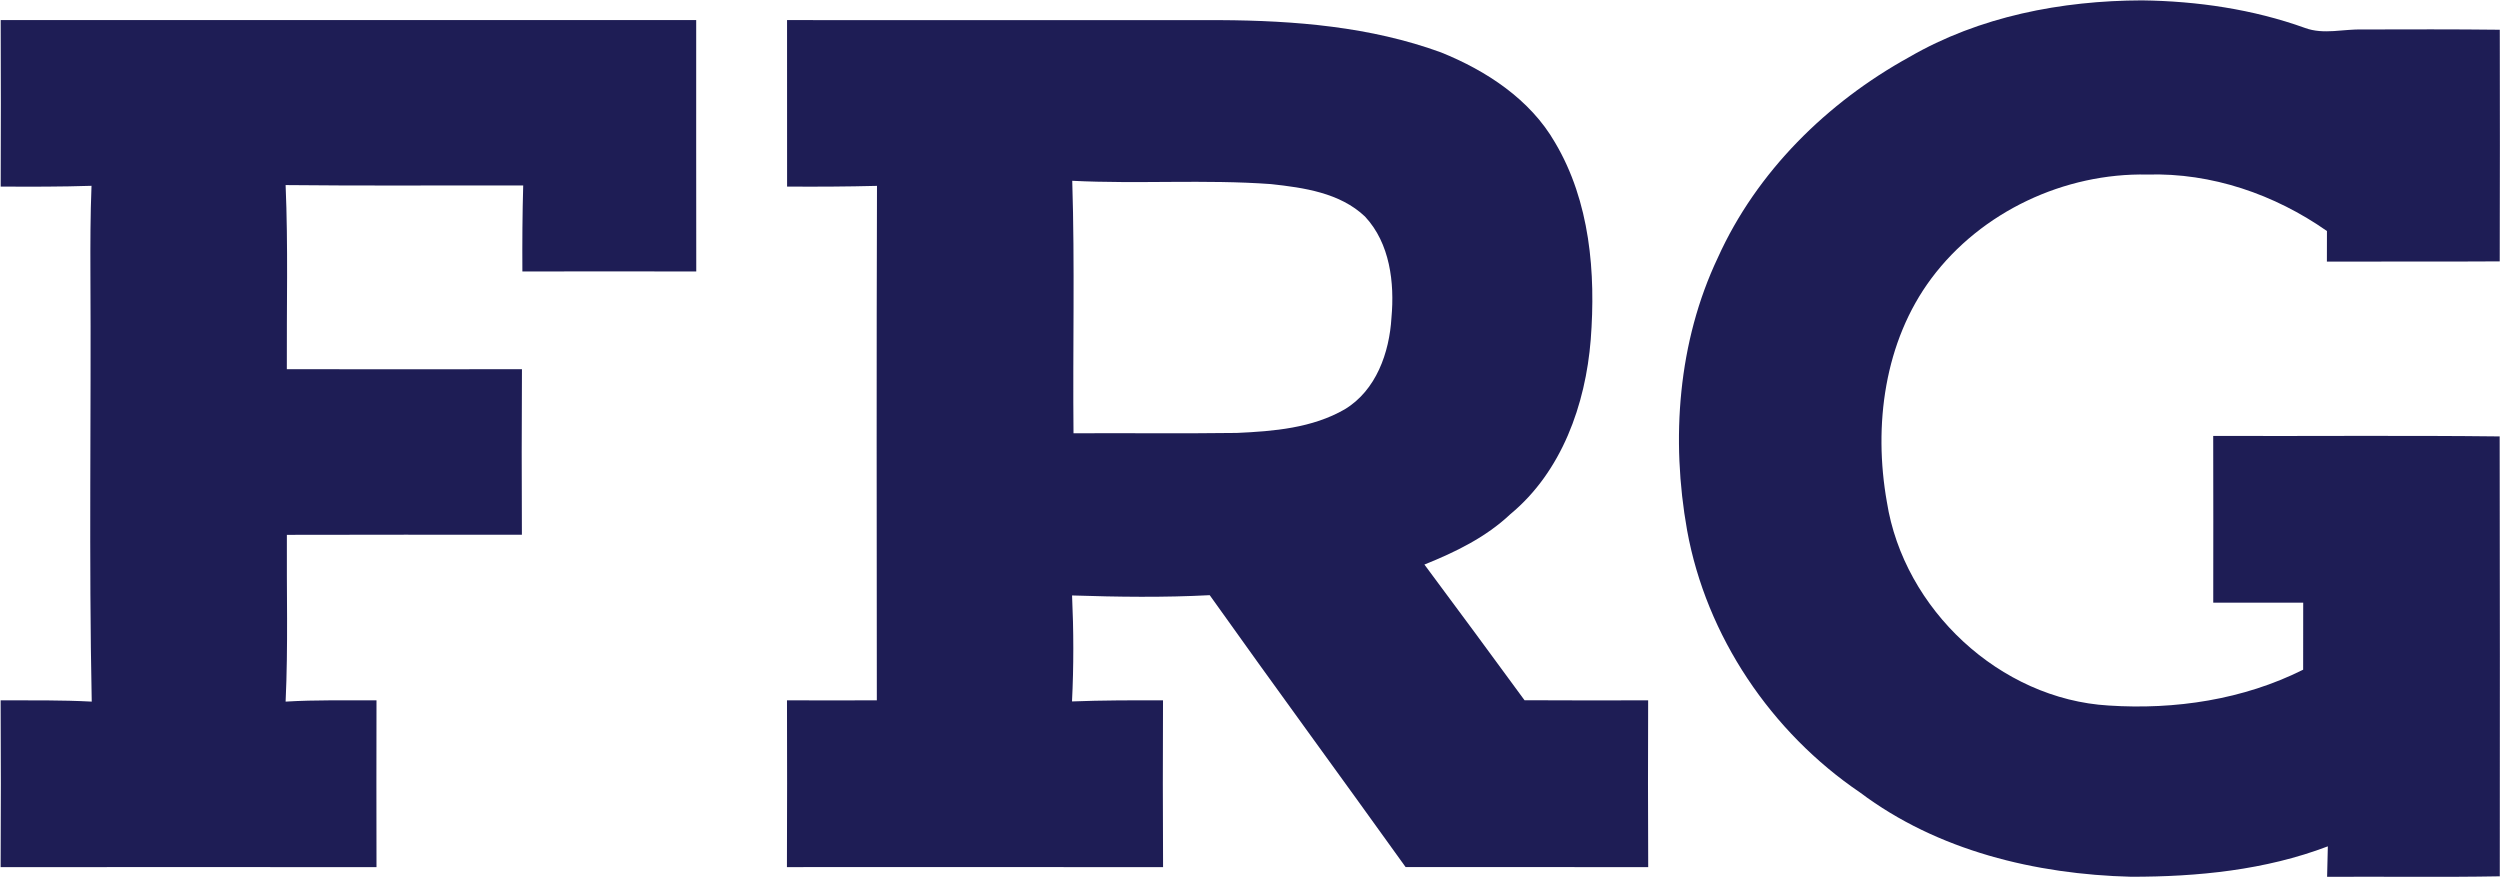 <svg version="1.2" baseProfile="tiny-ps" xmlns="http://www.w3.org/2000/svg" viewBox="0 0 1270 446" width="1270" height="446">
	<title>frg-logo-full-blue-svg</title>
	<style>
		tspan { white-space:pre }
		.shp0 { fill: #1e1d55 } 
	</style>
	<g id="#1e1d55ff">
		<path id="Layer" class="shp0" d="M969.86 29.02C1005.51 8.33 1047.25 0.31 1088.12 0.19C1116.2 0.56 1144.45 4.68 1170.93 14.19C1180.43 17.72 1190.56 14.66 1200.35 14.97C1223.52 14.92 1246.69 14.83 1269.89 15.11C1269.94 54.32 1270 93.55 1269.86 132.78C1240.57 132.98 1211.32 132.78 1182.06 132.89C1182.06 127.7 1182.09 122.52 1182.09 117.36C1155.5 98.74 1123.55 87.71 1090.9 88.67C1048.77 87.77 1006.49 107.51 981.19 141.36C957.18 173.52 951.65 216.23 958.53 254.99C967.11 309.45 1015.92 355.18 1071.23 358.41C1104.95 360.62 1139.59 355.43 1170 340.21C1170.03 328.85 1170 317.49 1170.03 306.16C1154.8 306.19 1139.56 306.16 1124.33 306.16C1124.36 277.93 1124.39 249.69 1124.31 221.45C1172.8 221.62 1221.33 221.14 1269.83 221.7C1270 296.18 1269.92 370.69 1269.89 445.17C1240.63 445.7 1211.4 445.25 1182.17 445.42C1182.31 440.26 1182.45 435.1 1182.54 429.94C1150.76 442.03 1116.37 445.42 1082.59 445.39C1034.09 444.16 984.22 432.16 944.92 402.6C899.76 371.98 866.8 323.21 857.04 269.37C848.79 223.1 852.36 173.69 872.69 130.84C892.36 87.24 928.23 51.96 969.86 29.02Z" />
		<path id="Layer" class="shp0" d="M0.35 10.21C118.13 10.26 235.89 10.23 353.67 10.21C353.67 52.77 353.64 95.34 353.7 137.91C324.25 137.85 294.79 137.85 265.37 137.91C265.29 123.33 265.37 108.77 265.79 94.22C225.57 94.11 185.34 94.47 145.09 94.02C146.41 125.18 145.57 156.36 145.71 187.55C185.51 187.63 225.34 187.6 265.15 187.55C264.98 215.59 265 243.63 265.12 271.64C225.31 271.64 185.54 271.59 145.73 271.7C145.54 299.94 146.41 328.21 145.09 356.42C160.46 355.49 175.86 355.83 191.26 355.77C191.2 384.01 191.2 412.25 191.26 440.52C127.61 440.46 63.97 440.43 0.32 440.52C0.46 412.25 0.49 384.01 0.32 355.77C15.75 355.8 31.18 355.6 46.6 356.42C45.12 283.93 46.35 211.38 45.93 138.86C45.87 124.03 45.9 109.2 46.49 94.39C31.09 94.89 15.72 94.87 0.35 94.78C0.46 66.6 0.46 38.39 0.35 10.21Z" />
		<path id="Layer" fill-rule="evenodd" class="shp0" d="M399.82 10.21C473.14 10.26 546.46 10.18 619.79 10.23C657.63 10.43 696.2 13.54 732.02 26.61C755.05 35.89 777.35 50.47 789.97 72.43C807.73 102.35 810.7 138.58 808.09 172.57C805.45 205.52 793.39 239.59 767.28 261.18C754.85 272.93 739.31 280.48 723.6 286.79C740.66 309.7 757.6 332.69 774.46 355.72C795.41 355.86 816.34 355.8 837.26 355.77C837.15 384.01 837.15 412.25 837.29 440.52C796.2 440.4 755.13 440.52 714.04 440.46C680.99 394.33 647.39 348.59 614.54 302.35C591.26 303.58 567.89 303.25 544.61 302.49C545.43 320.41 545.48 338.39 544.58 356.33C559.98 355.72 575.41 355.74 590.81 355.77C590.7 384.01 590.67 412.25 590.84 440.52C527.14 440.43 463.46 440.46 399.76 440.49C399.9 412.25 399.84 384.01 399.79 355.77C415.02 355.8 430.22 355.83 445.43 355.77C445.37 268.64 445.23 181.54 445.51 94.42C430.28 94.81 415.05 94.89 399.84 94.78C399.82 66.57 399.84 38.39 399.82 10.21ZM544.7 91.84C546.04 134.57 544.92 177.37 545.34 220.1C573 219.96 600.66 220.3 628.32 219.93C647 219.09 666.66 217.47 683.18 207.9C699.09 198.29 705.82 179.1 706.86 161.38C708.48 143.58 706.1 123.58 693.42 110.01C680.71 97.92 662.34 95.34 645.65 93.52C612.05 91.08 578.3 93.55 544.7 91.84Z" />
	</g>
</svg>